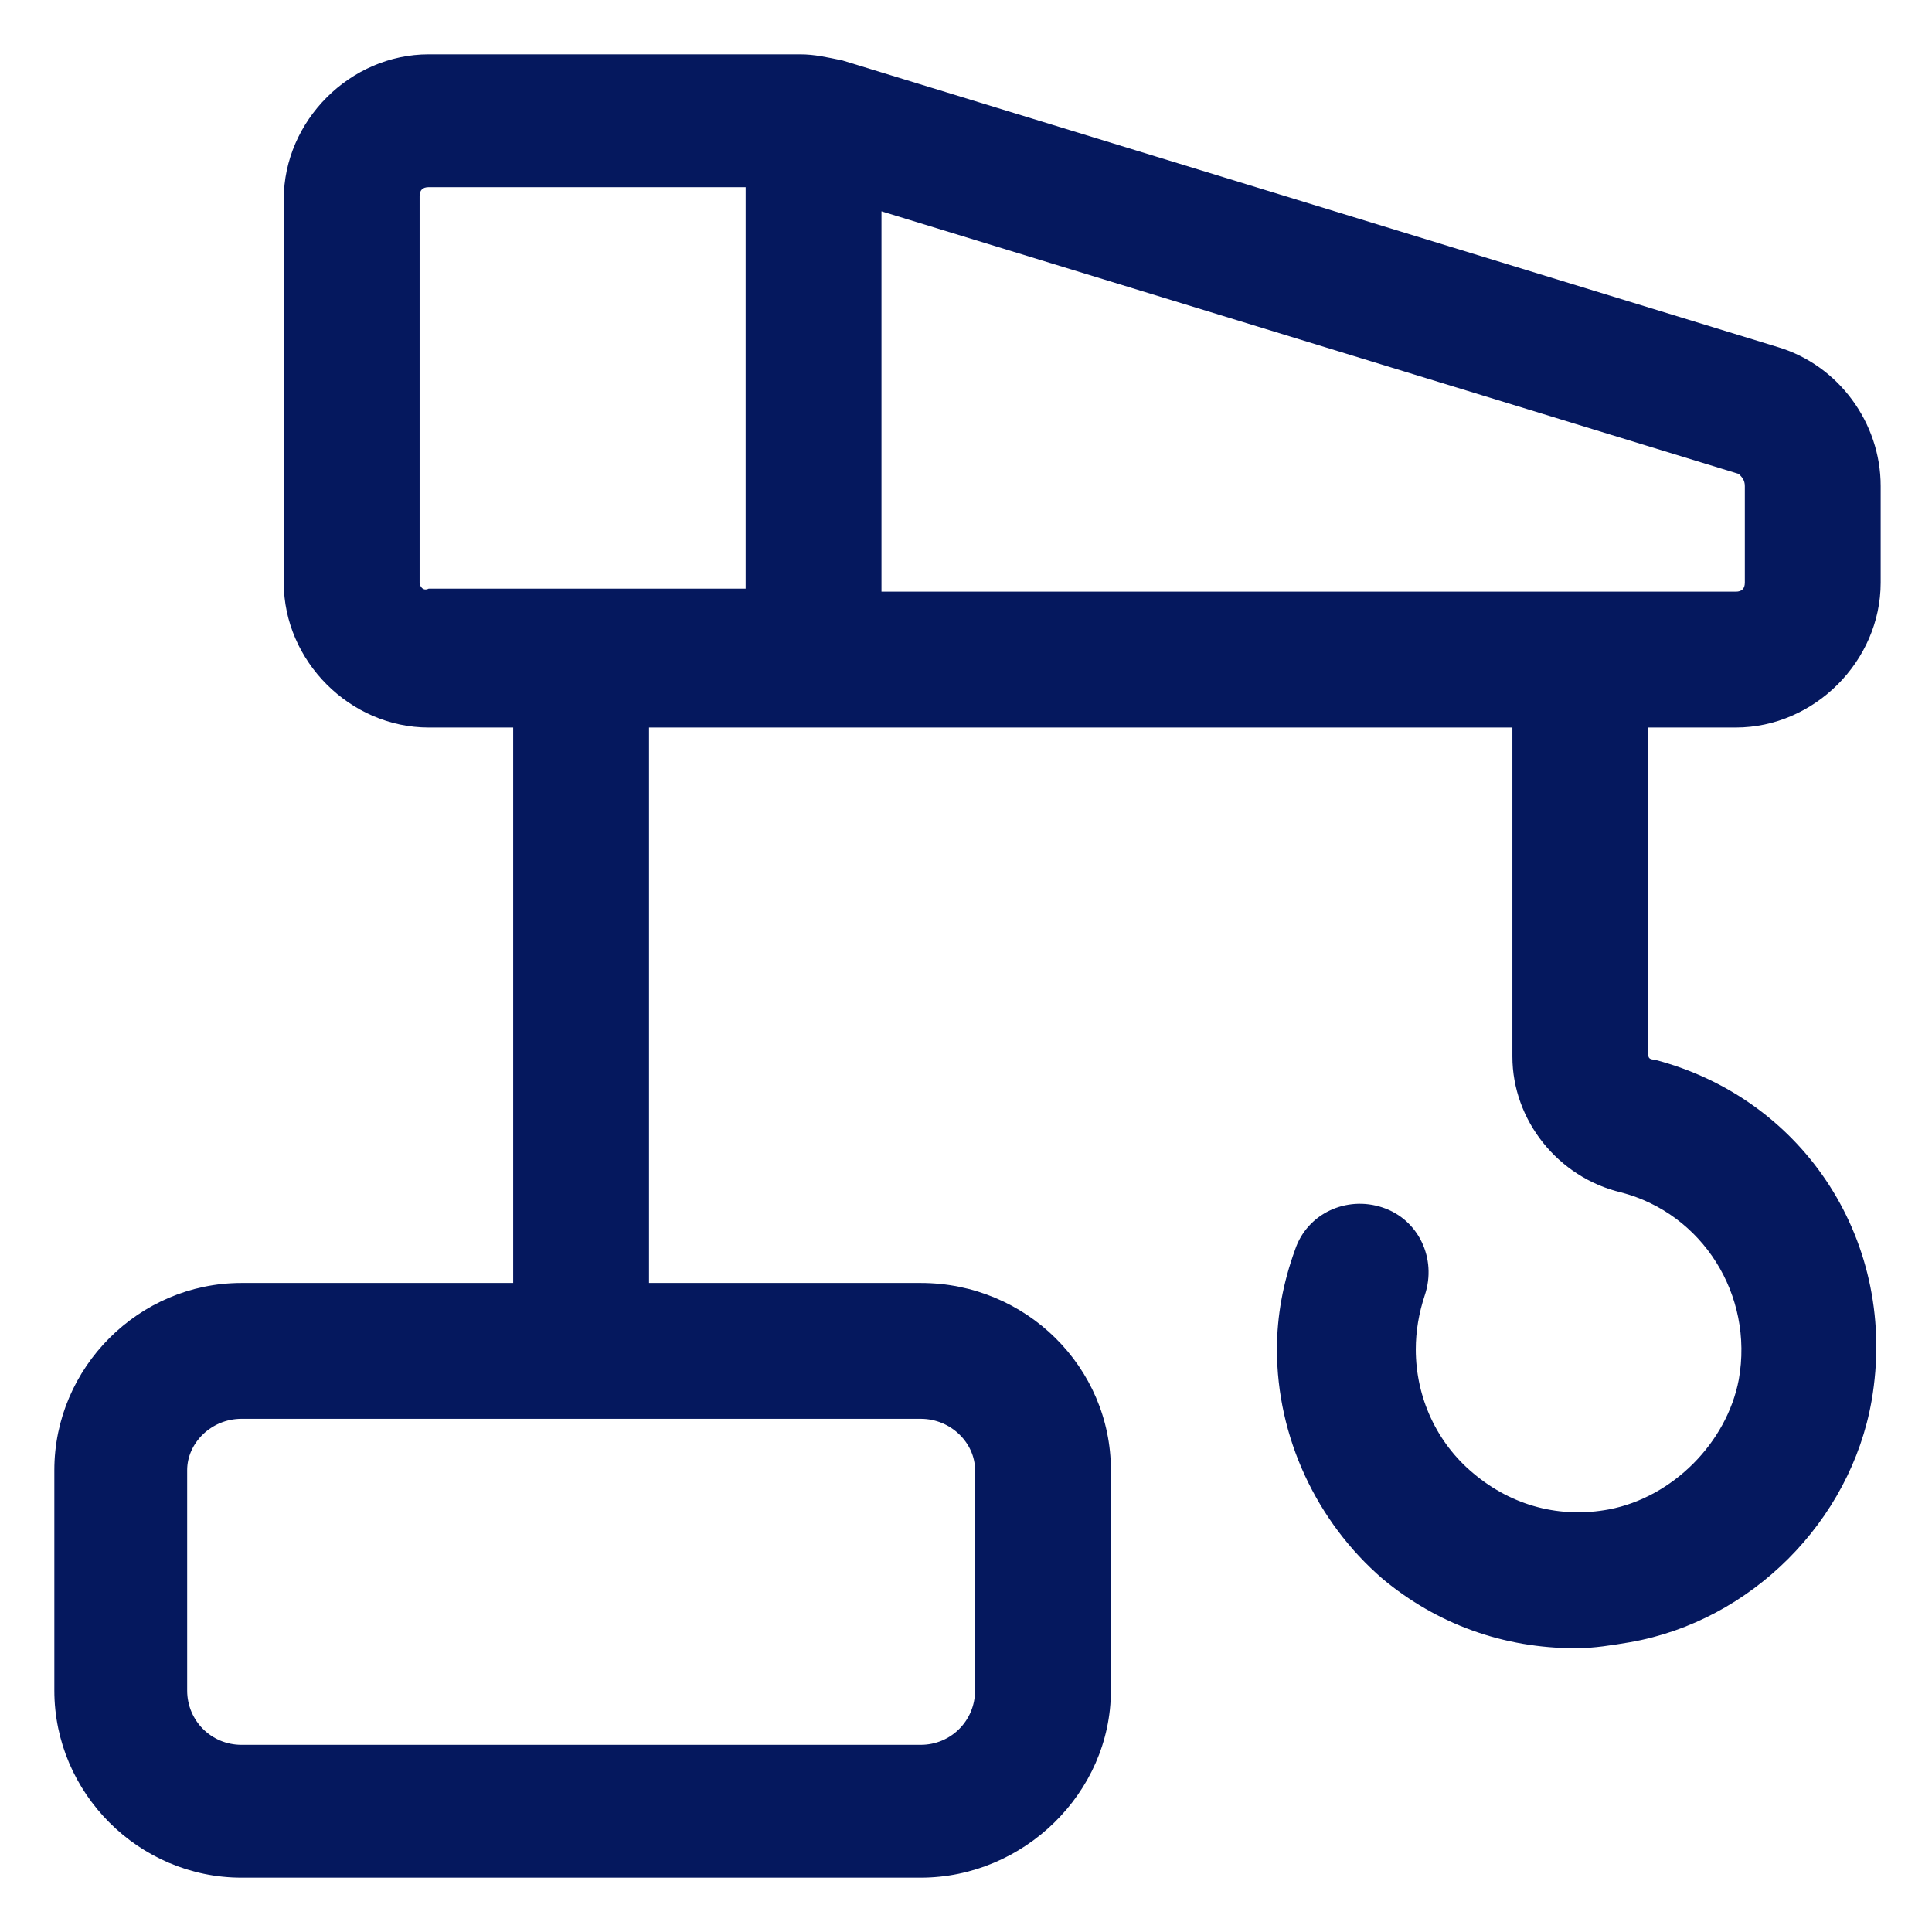 <?xml version="1.0" encoding="utf-8"?>
<!-- Generator: Adobe Illustrator 25.2.1, SVG Export Plug-In . SVG Version: 6.00 Build 0)  -->
<svg fill="#05185e" width="52" height="52" version="1.1" id="lni_lni-construction" xmlns="http://www.w3.org/2000/svg" xmlns:xlink="http://www.w3.org/1999/xlink"
	 x="0px" y="0px" viewBox="0 0 64 64" style="enable-background:new 0 0 64 64;" xml:space="preserve">
<path d="M57.5,24.1c2.6,0,4.8-2.2,4.8-4.8v-3.2c0-2.1-1.4-4-3.4-4.6L27.9,2c-0.5-0.1-0.9-0.2-1.4-0.2H14.2c-2.6,0-4.8,2.2-4.8,4.8
	v12.7c0,2.6,2.2,4.8,4.8,4.8H17v18.4H8c-3.4,0-6.2,2.8-6.2,6.2V56c0,3.4,2.8,6.2,6.2,6.2h22.5c3.4,0,6.3-2.8,6.3-6.2v-7.3
	c0-3.4-2.8-6.2-6.3-6.2h-9V24.1h28.6V35c0,2.1,1.5,4,3.6,4.5c2.7,0.7,4.4,3.4,3.9,6.2c-0.4,2.1-2.2,3.9-4.3,4.3
	c-1.6,0.3-3.2-0.1-4.5-1.2c-1.2-1-1.9-2.5-1.9-4.1c0-0.6,0.1-1.2,0.3-1.8c0.4-1.2-0.2-2.5-1.4-2.9c-1.2-0.4-2.5,0.2-2.9,1.4
	c-0.4,1.1-0.6,2.2-0.6,3.3c0,2.9,1.3,5.7,3.5,7.6c1.8,1.5,4,2.3,6.4,2.3c0.6,0,1.2-0.1,1.8-0.2c4-0.7,7.3-4,8-8
	c0.9-5.2-2.2-10-7.2-11.3c-0.2,0-0.2-0.1-0.2-0.2V24.1H57.5z M32.3,48.7V56c0,1-0.8,1.8-1.8,1.8H8c-1,0-1.8-0.8-1.8-1.8v-7.3
	C6.2,47.8,7,47,8,47h22.5C31.5,47,32.3,47.8,32.3,48.7z M57.8,16.1v3.2c0,0.2-0.1,0.3-0.3,0.3H29.2V7l28.4,8.7
	C57.7,15.8,57.8,15.9,57.8,16.1z M13.9,19.3V6.5c0-0.2,0.1-0.3,0.3-0.3l10.5,0v13.3H14.2C14,19.6,13.9,19.4,13.9,19.3z"/>
</svg>
